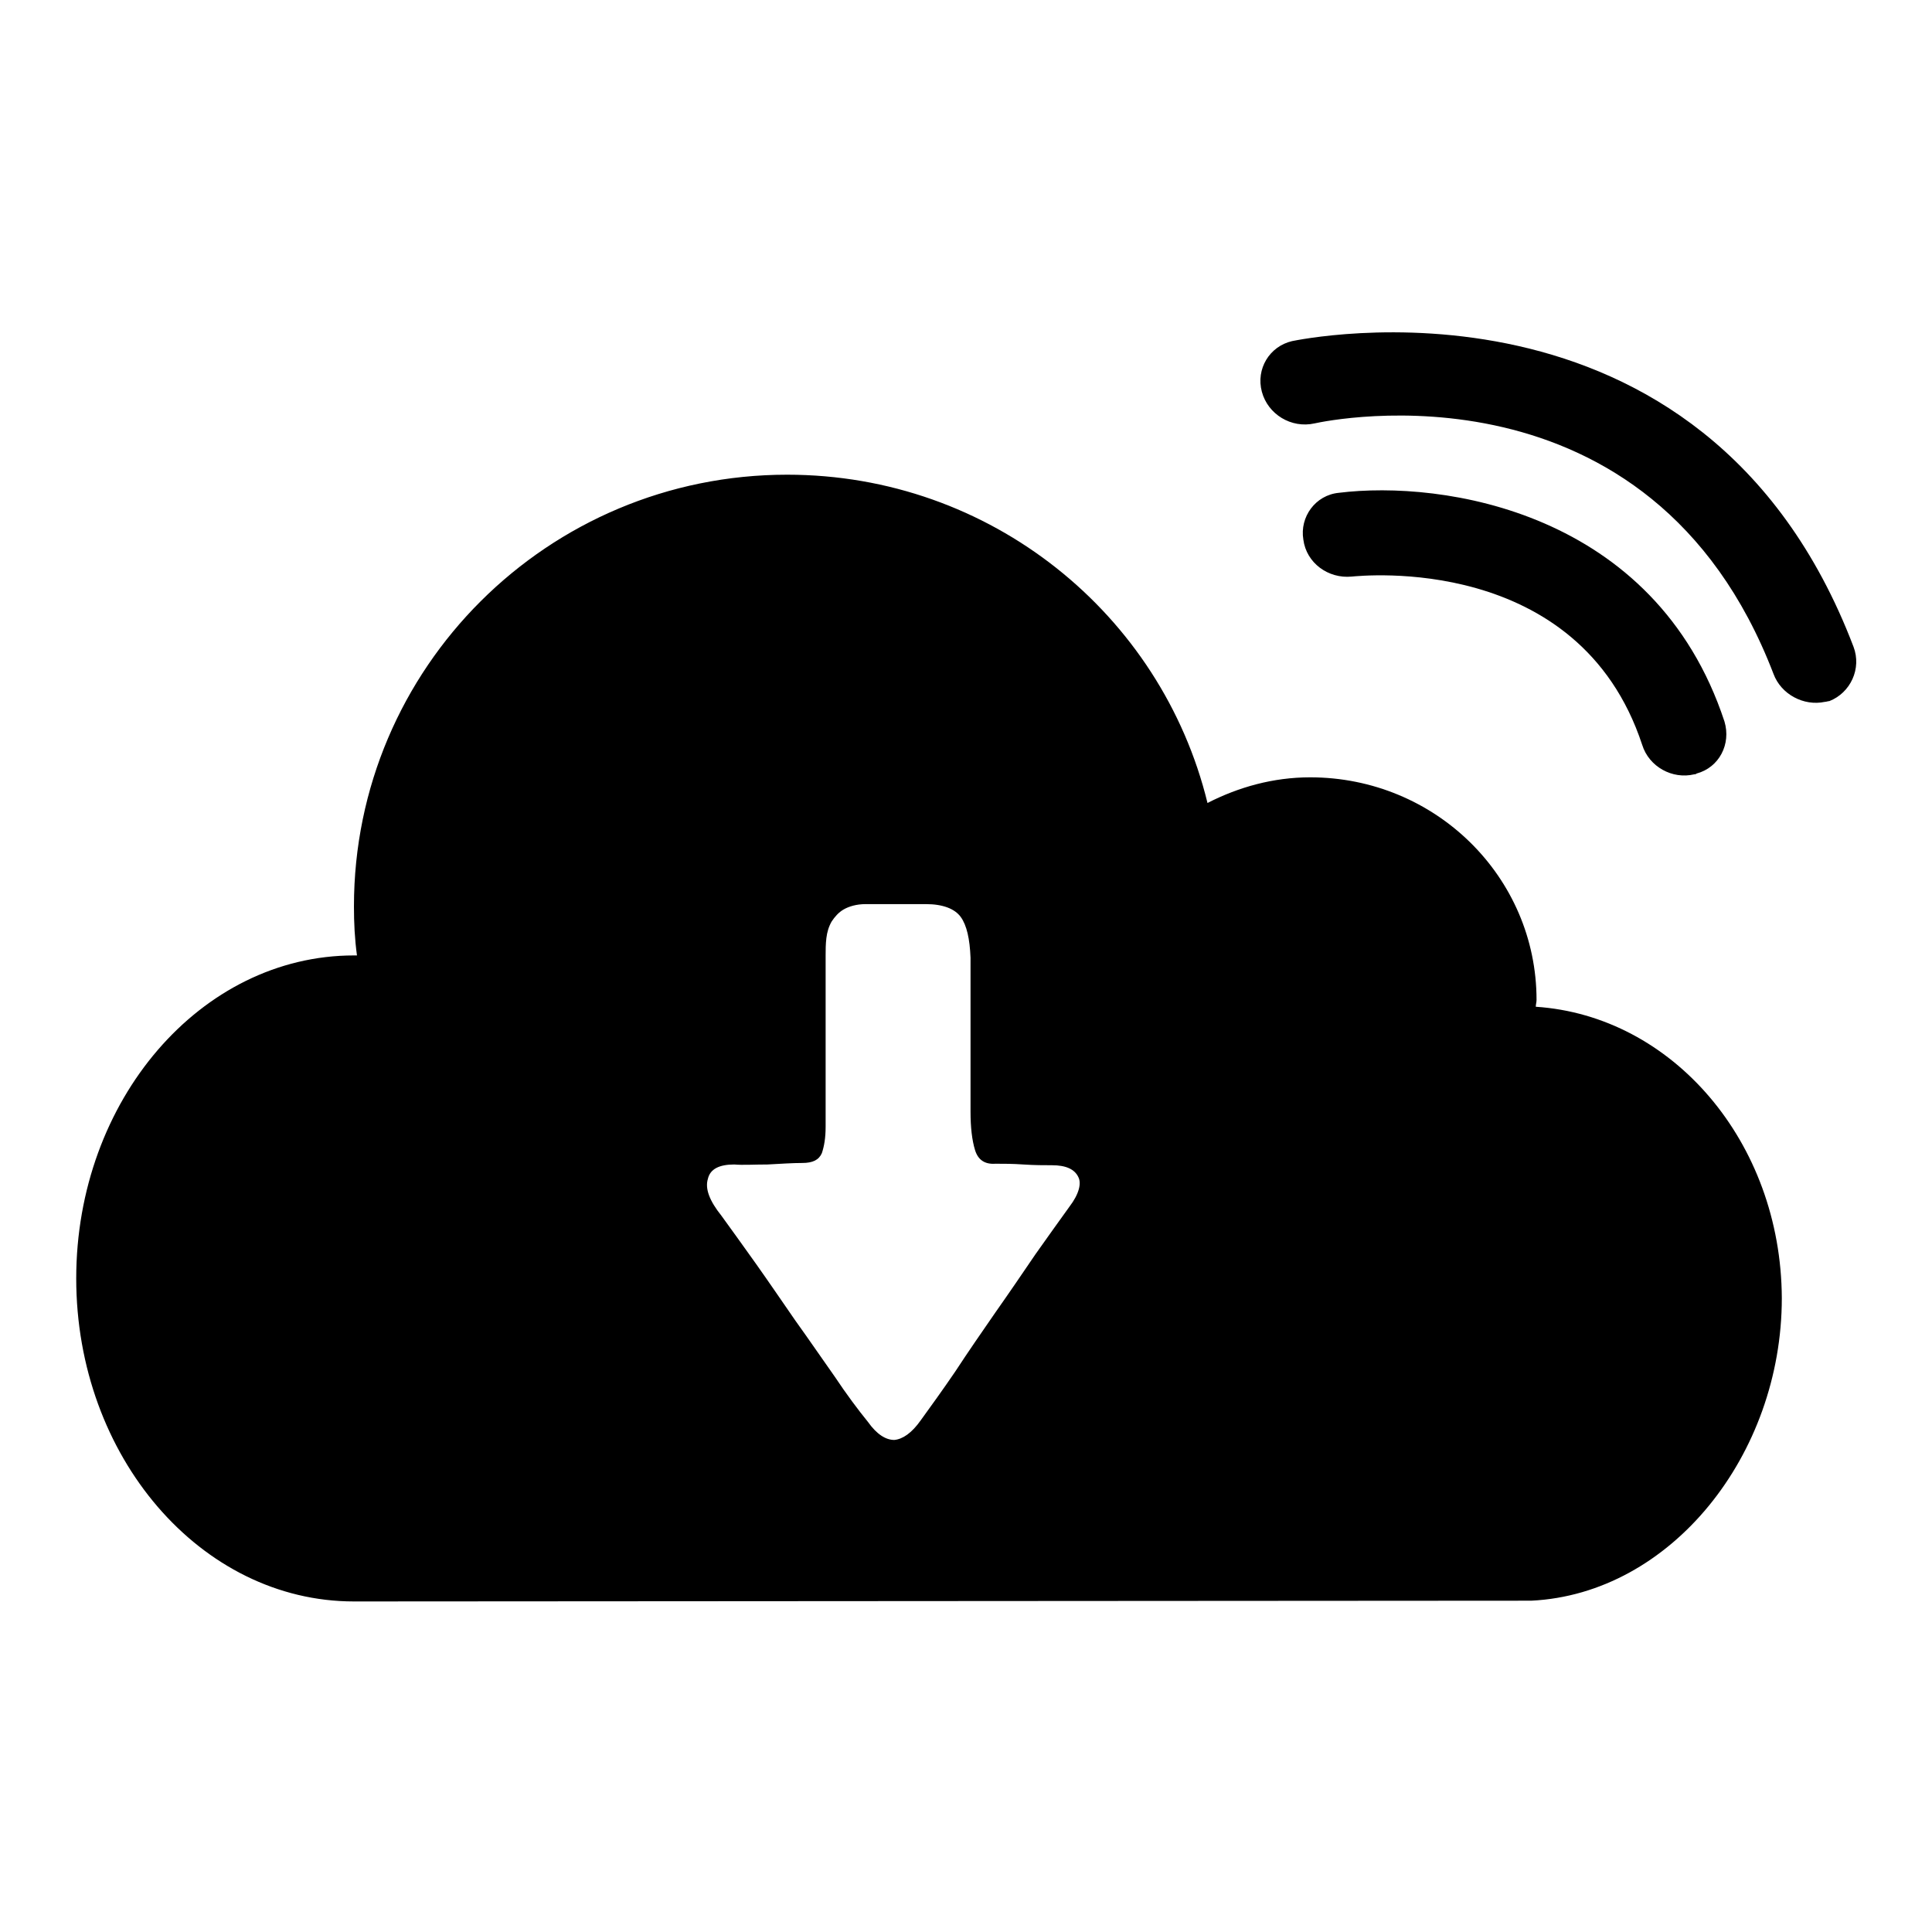 <svg xmlns="http://www.w3.org/2000/svg" xmlns:xlink="http://www.w3.org/1999/xlink" x="0px" y="0px" viewBox="0 0 256 256" xml:space="preserve"><g><g><path fill="#000000" d="M203.5,133.4c0-0.3,0.1-0.6,0.1-0.9c0-16.3-13.4-29.5-30-29.5c-4.9,0-9.5,1.3-13.6,3.4c-6.1-25-28.7-43.5-55.7-43.5c-31.7,0-57.4,25.6-57.4,57.2c0,2.2,0.1,4.3,0.4,6.5c-0.1,0-0.3,0-0.4,0c-20.3,0-36.8,19.2-36.8,42.8c0,23.6,16.5,42.8,36.8,42.8c0.2,0,0.5,0,0.7,0v0l155.3-0.1c18.5-0.9,33.2-19.3,33.2-40.1C236,151.3,221.6,134.6,203.5,133.4L203.5,133.4L203.5,133.4z M141.7,159.9c-1.3,1.8-2.8,3.9-4.5,6.3c-1.7,2.5-3.4,5-5.3,7.7c-1.8,2.6-3.6,5.2-5.3,7.8c-1.7,2.5-3.3,4.7-4.6,6.5c-1.2,1.7-2.4,2.5-3.5,2.6c-1.1,0-2.3-0.7-3.5-2.4l0,0c-1.3-1.6-2.8-3.6-4.4-6c-1.7-2.4-3.4-4.9-5.2-7.4c-1.8-2.6-3.5-5.1-5.2-7.5s-3.3-4.6-4.6-6.4c-1.6-2-2.2-3.6-1.8-4.9c0.3-1.3,1.5-1.9,3.5-1.9c1.1,0.1,2.6,0,4.4,0c1.8-0.1,3.4-0.2,4.6-0.2c1.4,0,2.2-0.4,2.6-1.3c0.3-0.9,0.5-2,0.5-3.5c0-1.6,0-3.4,0-5.3c0-1.9,0-3.9,0-5.9s0-4,0-6c0-2,0-3.8,0-5.5c0-0.7,0-1.5,0.1-2.3c0.1-0.8,0.3-1.5,0.7-2.2c0.4-0.6,0.9-1.2,1.6-1.6s1.7-0.7,2.9-0.7c1.4,0,2.7,0,3.9,0c1.2,0,2.6,0,4.1,0c2.2,0,3.8,0.6,4.6,1.7c0.8,1.1,1.2,2.9,1.3,5.4v4.3c0,1.7,0,3.5,0,5.3c0,1.9,0,3.8,0,5.7v5.1c0,2.1,0.2,3.8,0.6,5.1c0.4,1.3,1.3,1.9,2.7,1.8c1,0,2.3,0,3.7,0.1c1.5,0.1,2.7,0.1,3.8,0.1c1.8,0,3,0.5,3.5,1.6C143.3,156.8,143,158.2,141.7,159.9L141.7,159.9L141.7,159.9z M179.1,76.4c1.2-0.1,30.1-3.2,38.5,22.3c0.9,2.9,4,4.6,6.9,3.9c0.1,0,0.2,0,0.3-0.1c3-0.8,4.6-3.9,3.7-6.9c-9.2-27.9-37.4-32-51.1-30.3c-3.1,0.3-5.2,3.2-4.7,6.2C173.1,74.6,176,76.7,179.1,76.4L179.1,76.4L179.1,76.4z M245.6,85.7c-19.9-52.2-73.8-40.6-74.4-40.5c-3,0.7-4.8,3.7-4,6.7c0.8,3,3.9,4.9,7,4.2c1.8-0.4,44.5-9.3,60.8,33.2c1,2.7,4,4.3,6.8,3.7c0.2,0,0.4-0.1,0.6-0.1C245.2,91.8,246.7,88.6,245.6,85.7L245.6,85.7L245.6,85.7z"></path></g></g></svg>